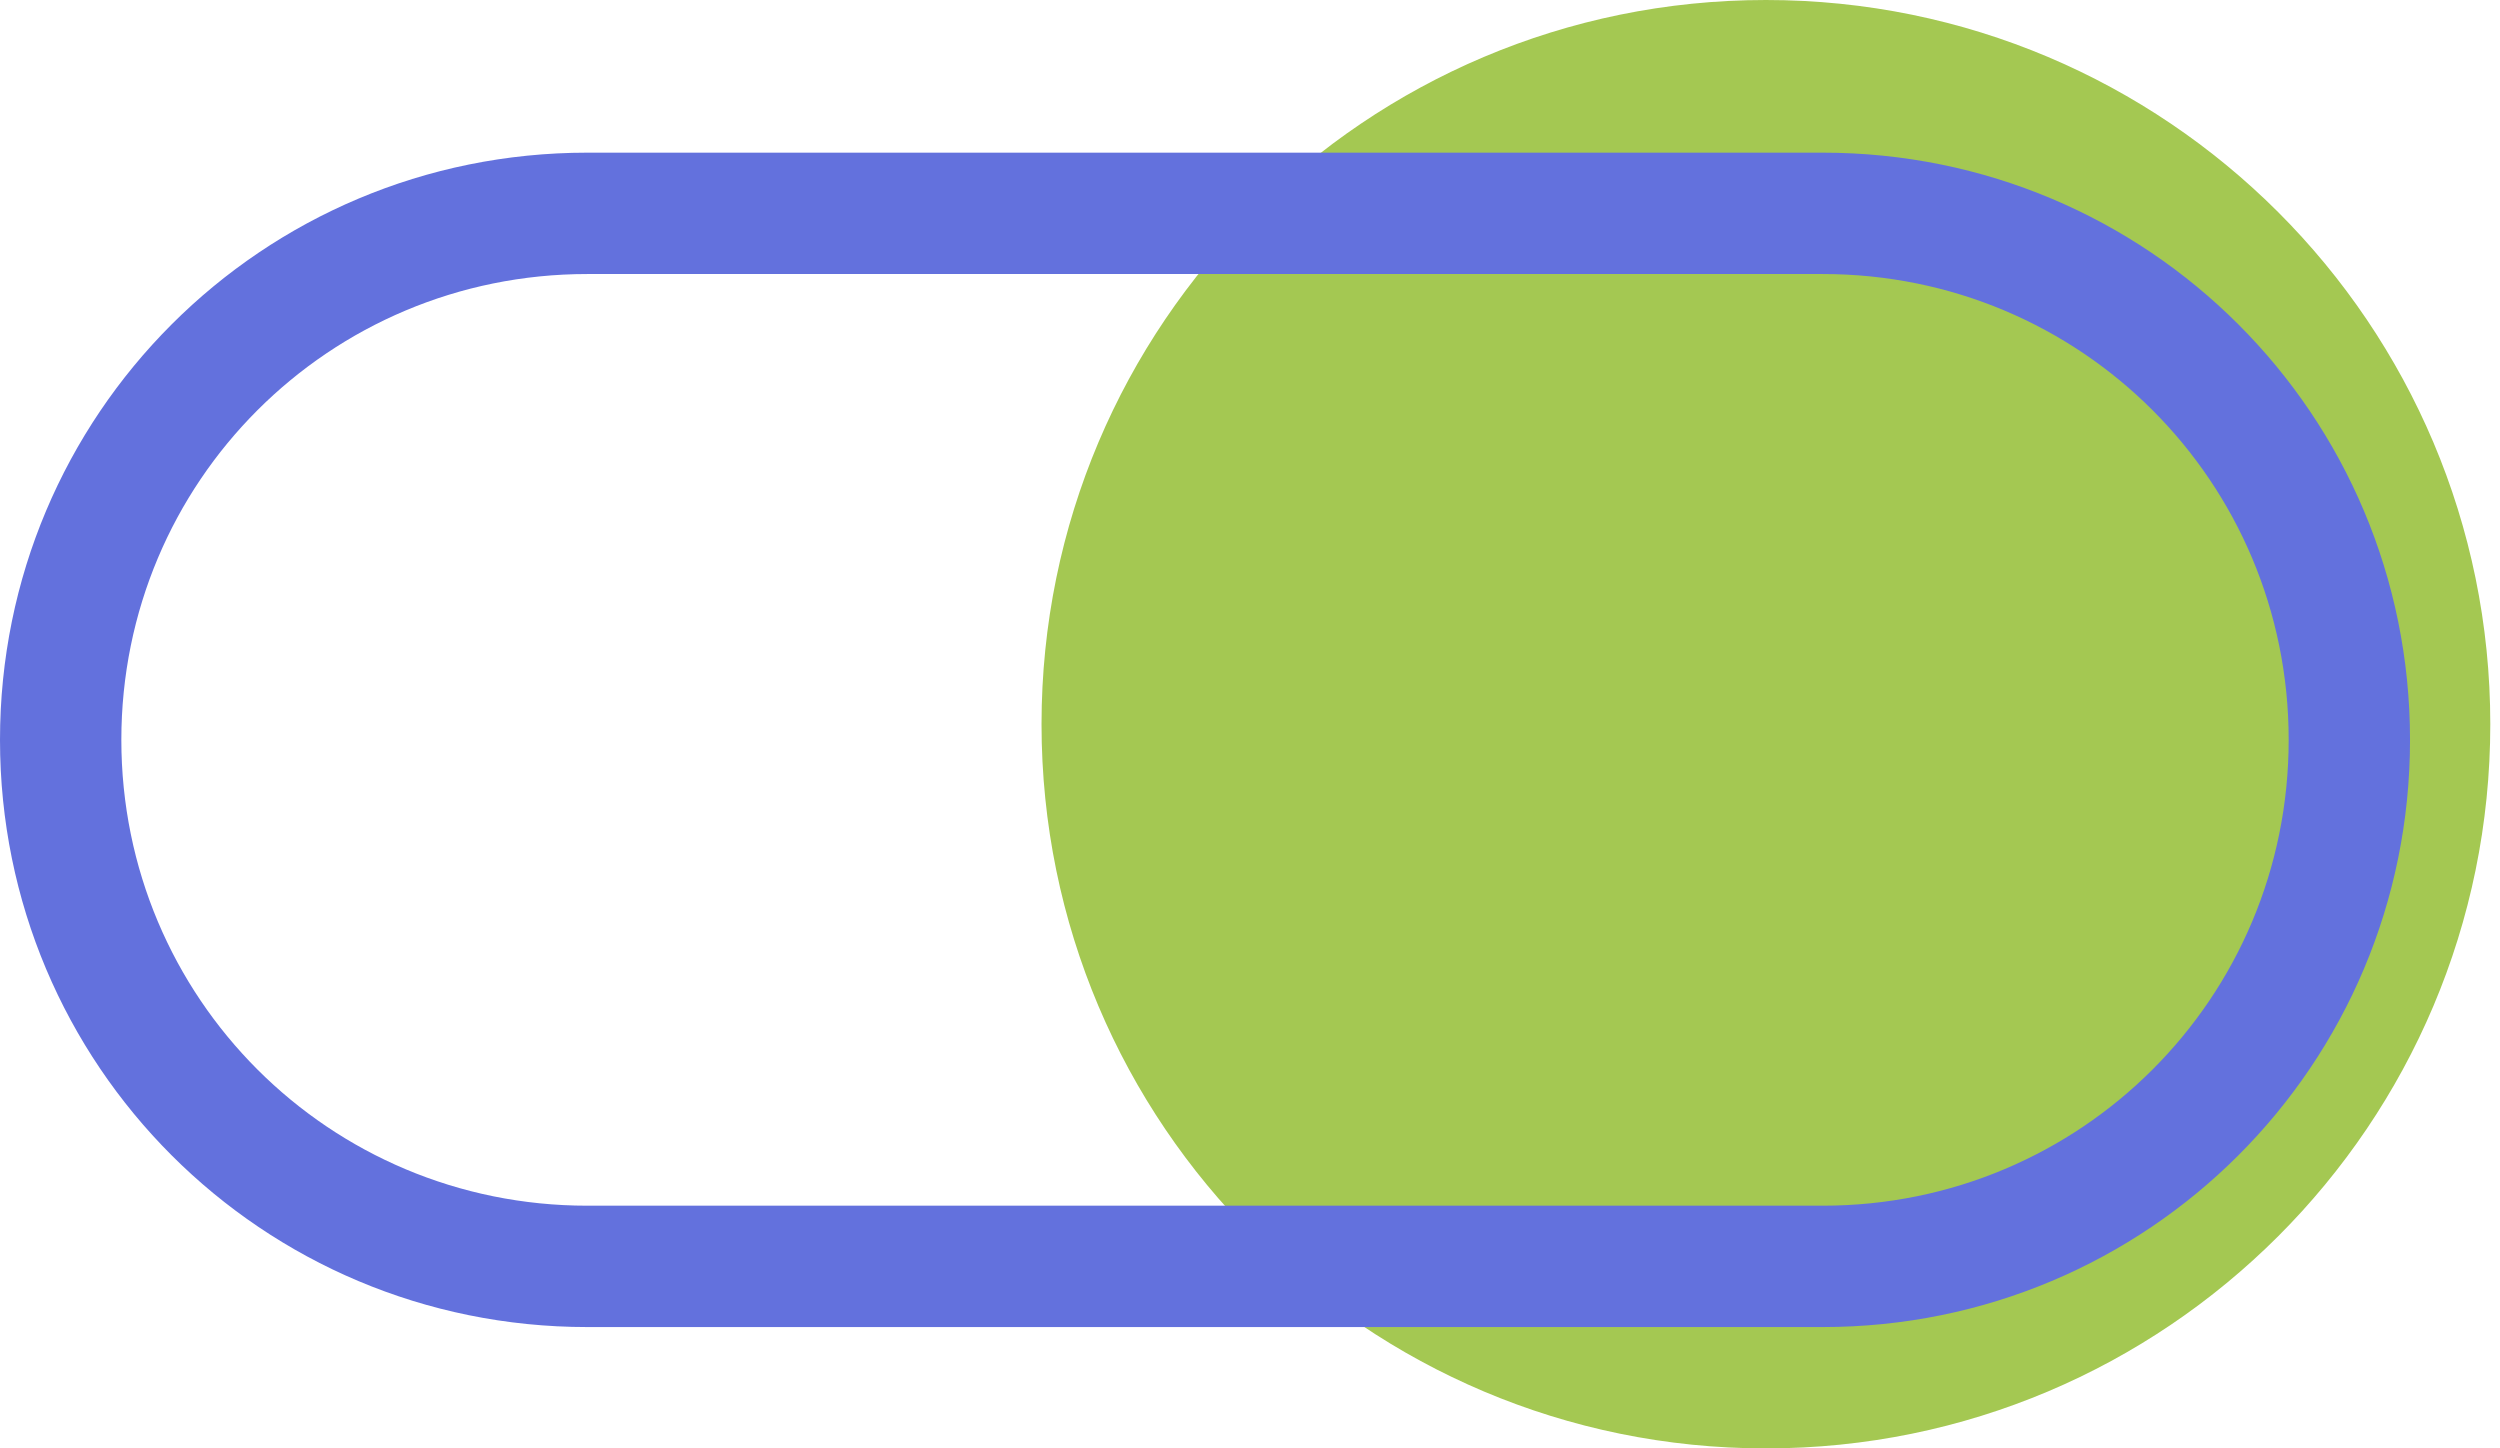 <svg width="126" height="73" viewBox="0 0 126 73" fill="none" xmlns="http://www.w3.org/2000/svg">
<path d="M89.002 73C109.166 73 125.511 56.658 125.511 36.5C125.511 16.342 109.166 0 89.002 0C68.839 0 52.493 16.342 52.493 36.5C52.493 56.658 68.839 73 89.002 73Z" fill="#A4C852"/>
<path fill-rule="evenodd" clip-rule="evenodd" d="M29.601 13.811C16.587 13.811 6.116 24.28 6.116 37.289C6.116 50.298 16.587 60.767 29.601 60.767H91.864C104.878 60.767 115.349 50.298 115.349 37.289C115.349 24.28 104.878 13.811 91.864 13.811H29.601ZM0 37.289C0 20.901 13.211 7.694 29.601 7.694H91.864C108.254 7.694 121.465 20.901 121.465 37.289C121.465 53.678 108.254 66.884 91.864 66.884H29.601C13.211 66.884 0 53.678 0 37.289Z" fill="#6371DD"/>
</svg>
